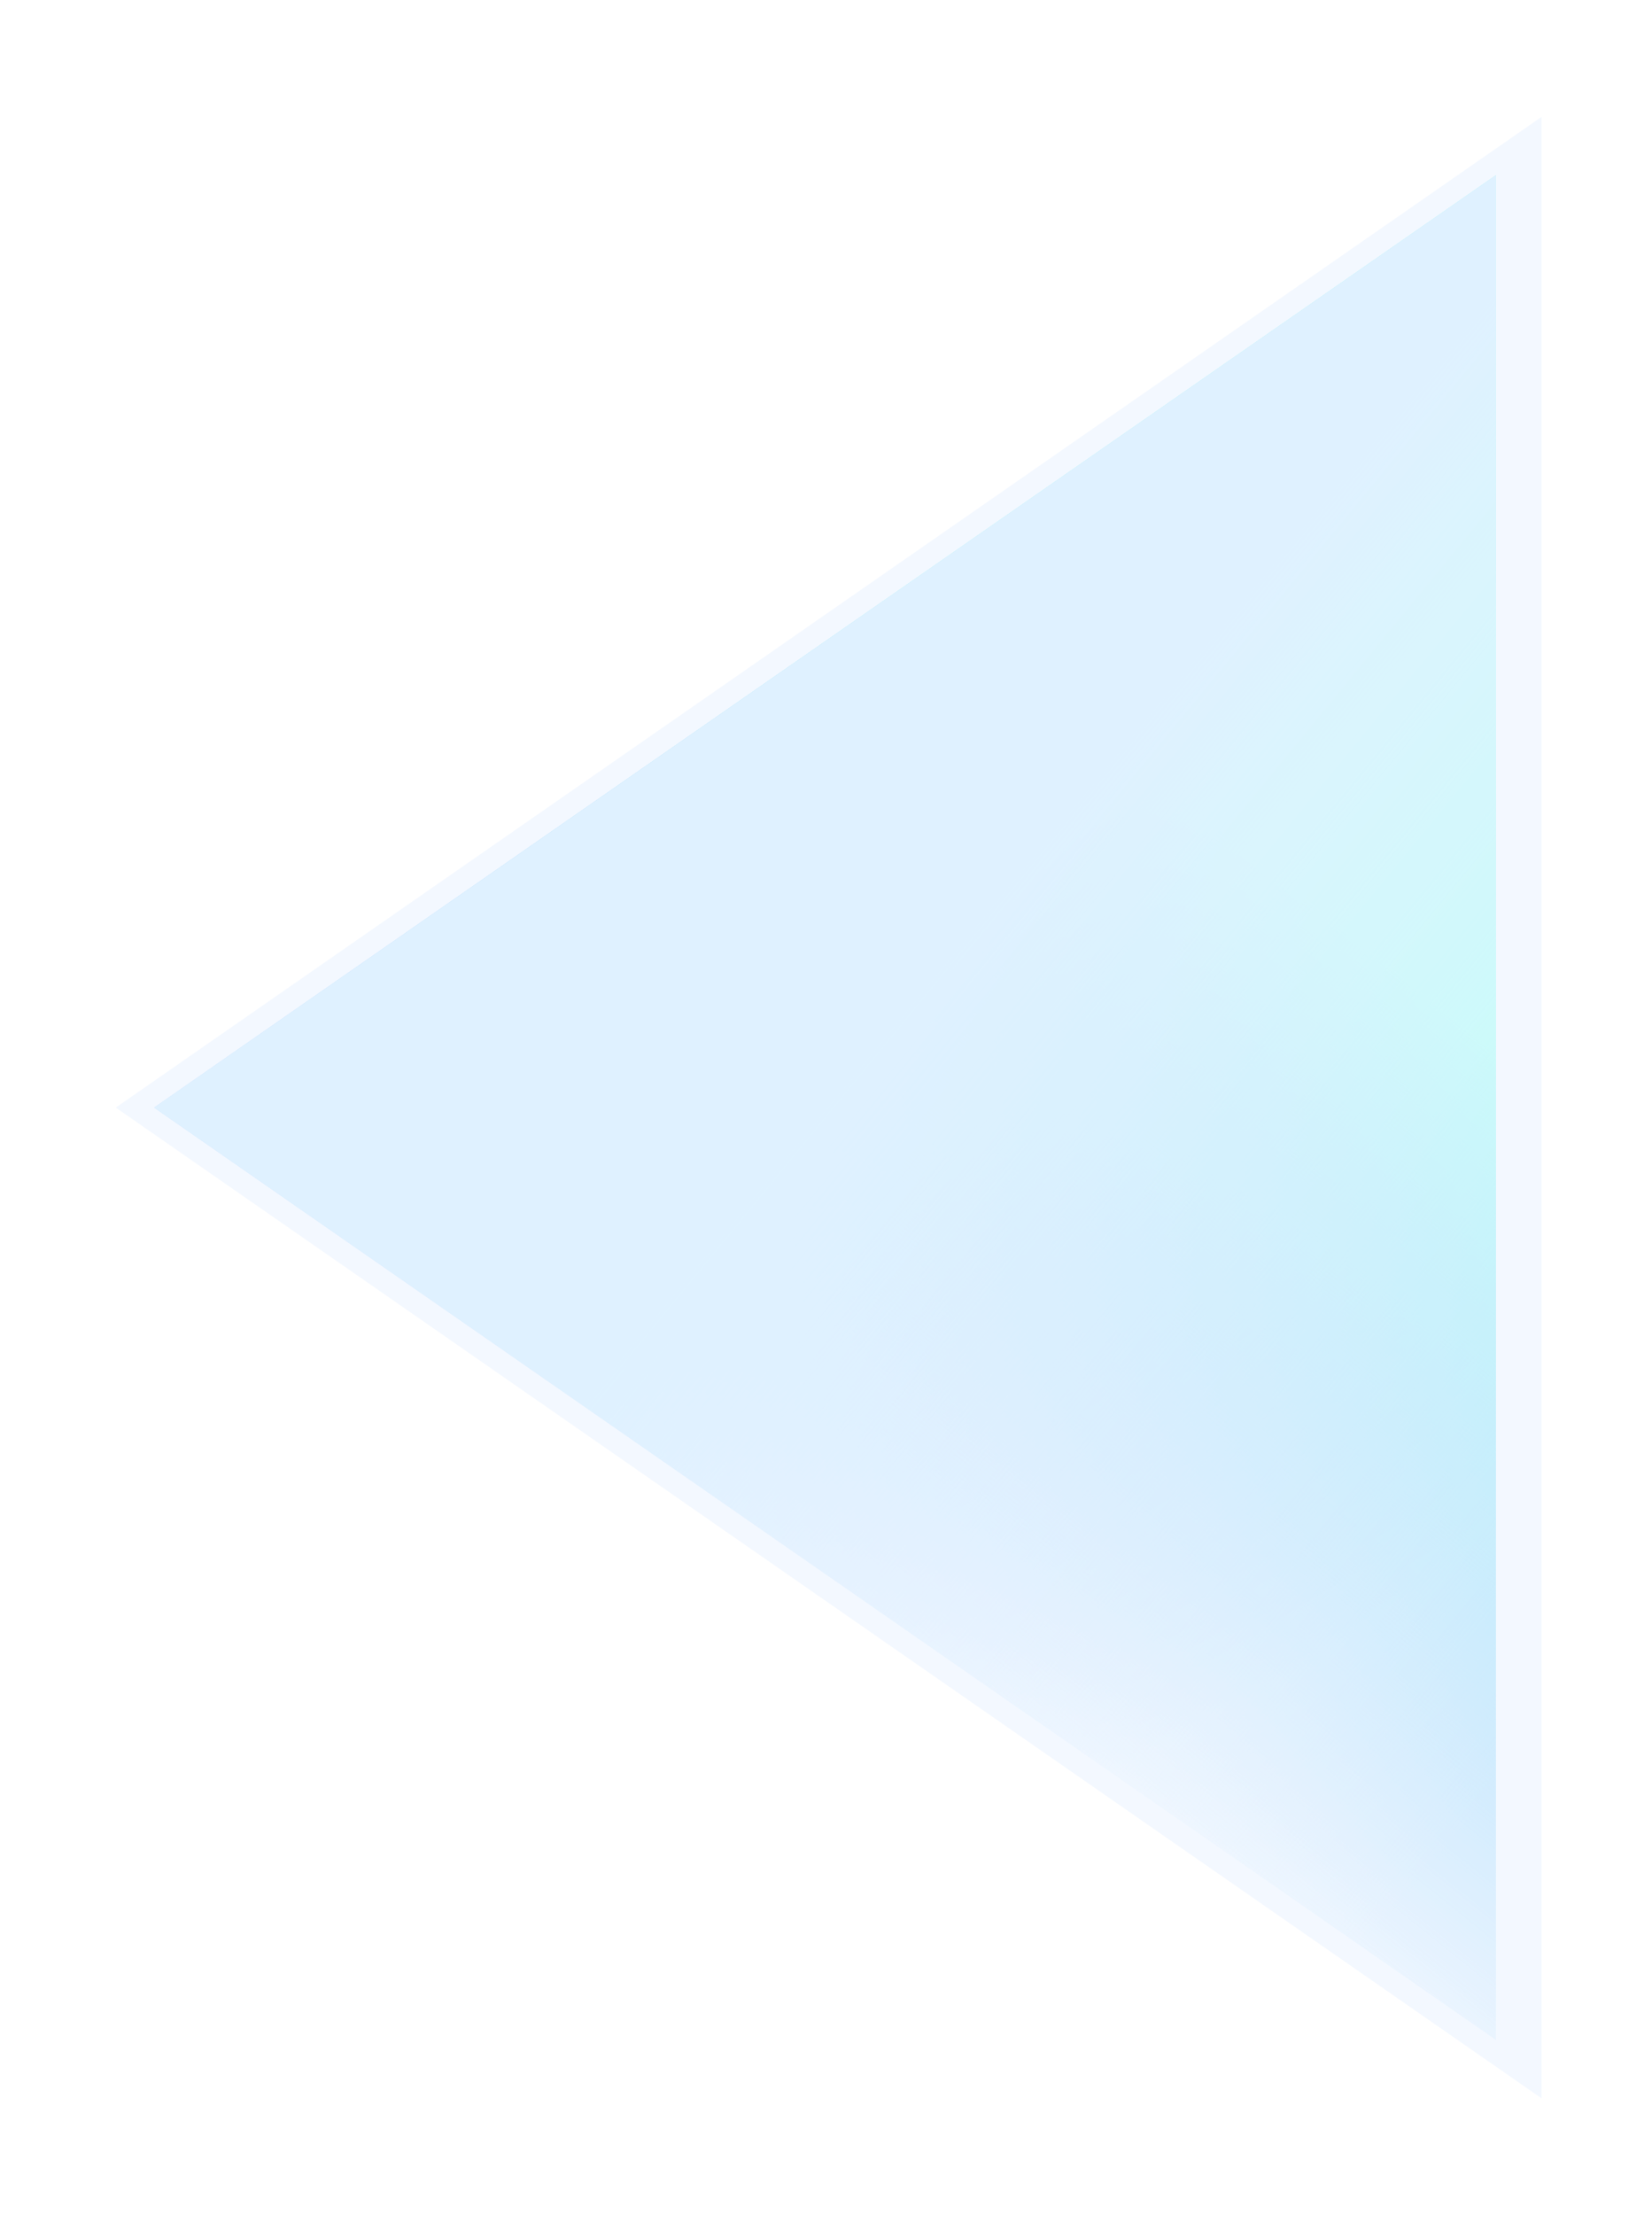 <svg width="344" height="461" viewBox="0 0 344 461" fill="none" xmlns="http://www.w3.org/2000/svg">
<path d="M323 20.5L20.6 230.5L323 440.5V20.5Z" fill="#EBF3FF"/>
<g opacity="0.9" filter="url(#filter0_f_2654_8726)">
<path d="M311.508 36.46L32.091 230.5L311.508 424.54V36.46Z" fill="url(#paint0_linear_2654_8726)"/>
<path d="M311.508 36.46L32.091 230.5L311.508 424.54V36.46Z" fill="url(#paint1_linear_2654_8726)"/>
<path d="M311.508 36.46L32.091 230.5L311.508 424.54V36.46Z" fill="url(#paint2_linear_2654_8726)"/>
</g>
<g opacity="0.4" filter="url(#filter1_dddddd_2654_8726)">
<path d="M323 20.5L20.6 230.5L323 440.5V20.5Z" fill="white"/>
</g>
<path d="M323 20.5L20.6 230.5L323 440.5V20.5Z" stroke="white" stroke-width="4"/>
<defs>
<filter id="filter0_f_2654_8726" x="5.48" y="9.849" width="332.64" height="441.302" filterUnits="userSpaceOnUse" color-interpolation-filters="sRGB">
<feFlood flood-opacity="0" result="BackgroundImageFix"/>
<feBlend mode="normal" in="SourceGraphic" in2="BackgroundImageFix" result="shape"/>
<feGaussianBlur stdDeviation="13.306" result="effect1_foregroundBlur_2654_8726"/>
</filter>
<filter id="filter1_dddddd_2654_8726" x="0.206" y="0.106" width="343.188" height="460.788" filterUnits="userSpaceOnUse" color-interpolation-filters="sRGB">
<feFlood flood-opacity="0" result="BackgroundImageFix"/>
<feColorMatrix in="SourceAlpha" type="matrix" values="0 0 0 0 0 0 0 0 0 0 0 0 0 0 0 0 0 0 127 0" result="hardAlpha"/>
<feOffset/>
<feGaussianBlur stdDeviation="0.243"/>
<feColorMatrix type="matrix" values="0 0 0 0 1 0 0 0 0 1 0 0 0 0 1 0 0 0 0.2 0"/>
<feBlend mode="normal" in2="BackgroundImageFix" result="effect1_dropShadow_2654_8726"/>
<feColorMatrix in="SourceAlpha" type="matrix" values="0 0 0 0 0 0 0 0 0 0 0 0 0 0 0 0 0 0 127 0" result="hardAlpha"/>
<feOffset/>
<feGaussianBlur stdDeviation="0.486"/>
<feColorMatrix type="matrix" values="0 0 0 0 1 0 0 0 0 1 0 0 0 0 1 0 0 0 0.2 0"/>
<feBlend mode="normal" in2="effect1_dropShadow_2654_8726" result="effect2_dropShadow_2654_8726"/>
<feColorMatrix in="SourceAlpha" type="matrix" values="0 0 0 0 0 0 0 0 0 0 0 0 0 0 0 0 0 0 127 0" result="hardAlpha"/>
<feOffset/>
<feGaussianBlur stdDeviation="1.699"/>
<feColorMatrix type="matrix" values="0 0 0 0 1 0 0 0 0 1 0 0 0 0 1 0 0 0 0.2 0"/>
<feBlend mode="normal" in2="effect2_dropShadow_2654_8726" result="effect3_dropShadow_2654_8726"/>
<feColorMatrix in="SourceAlpha" type="matrix" values="0 0 0 0 0 0 0 0 0 0 0 0 0 0 0 0 0 0 127 0" result="hardAlpha"/>
<feOffset/>
<feGaussianBlur stdDeviation="3.399"/>
<feColorMatrix type="matrix" values="0 0 0 0 1 0 0 0 0 1 0 0 0 0 1 0 0 0 0.2 0"/>
<feBlend mode="normal" in2="effect3_dropShadow_2654_8726" result="effect4_dropShadow_2654_8726"/>
<feColorMatrix in="SourceAlpha" type="matrix" values="0 0 0 0 0 0 0 0 0 0 0 0 0 0 0 0 0 0 127 0" result="hardAlpha"/>
<feOffset/>
<feGaussianBlur stdDeviation="5.827"/>
<feColorMatrix type="matrix" values="0 0 0 0 1 0 0 0 0 1 0 0 0 0 1 0 0 0 0.2 0"/>
<feBlend mode="normal" in2="effect4_dropShadow_2654_8726" result="effect5_dropShadow_2654_8726"/>
<feColorMatrix in="SourceAlpha" type="matrix" values="0 0 0 0 0 0 0 0 0 0 0 0 0 0 0 0 0 0 127 0" result="hardAlpha"/>
<feOffset/>
<feGaussianBlur stdDeviation="10.197"/>
<feColorMatrix type="matrix" values="0 0 0 0 1 0 0 0 0 1 0 0 0 0 1 0 0 0 0.2 0"/>
<feBlend mode="normal" in2="effect5_dropShadow_2654_8726" result="effect6_dropShadow_2654_8726"/>
<feBlend mode="normal" in="SourceGraphic" in2="effect6_dropShadow_2654_8726" result="shape"/>
</filter>
<linearGradient id="paint0_linear_2654_8726" x1="126" y1="172" x2="241.009" y2="364.208" gradientUnits="userSpaceOnUse">
<stop stop-color="#9FC9FF"/>
<stop offset="1" stop-color="white"/>
</linearGradient>
<linearGradient id="paint1_linear_2654_8726" x1="270.374" y1="184.407" x2="150.11" y2="333.545" gradientUnits="userSpaceOnUse">
<stop stop-color="#6AFFED"/>
<stop offset="1" stop-color="#006FFF" stop-opacity="0"/>
</linearGradient>
<linearGradient id="paint2_linear_2654_8726" x1="256.5" y1="127.5" x2="409.916" y2="253.5" gradientUnits="userSpaceOnUse">
<stop stop-color="#C6E7FF"/>
<stop offset="1" stop-color="#F2F4FF" stop-opacity="0"/>
</linearGradient>
</defs>
</svg>
